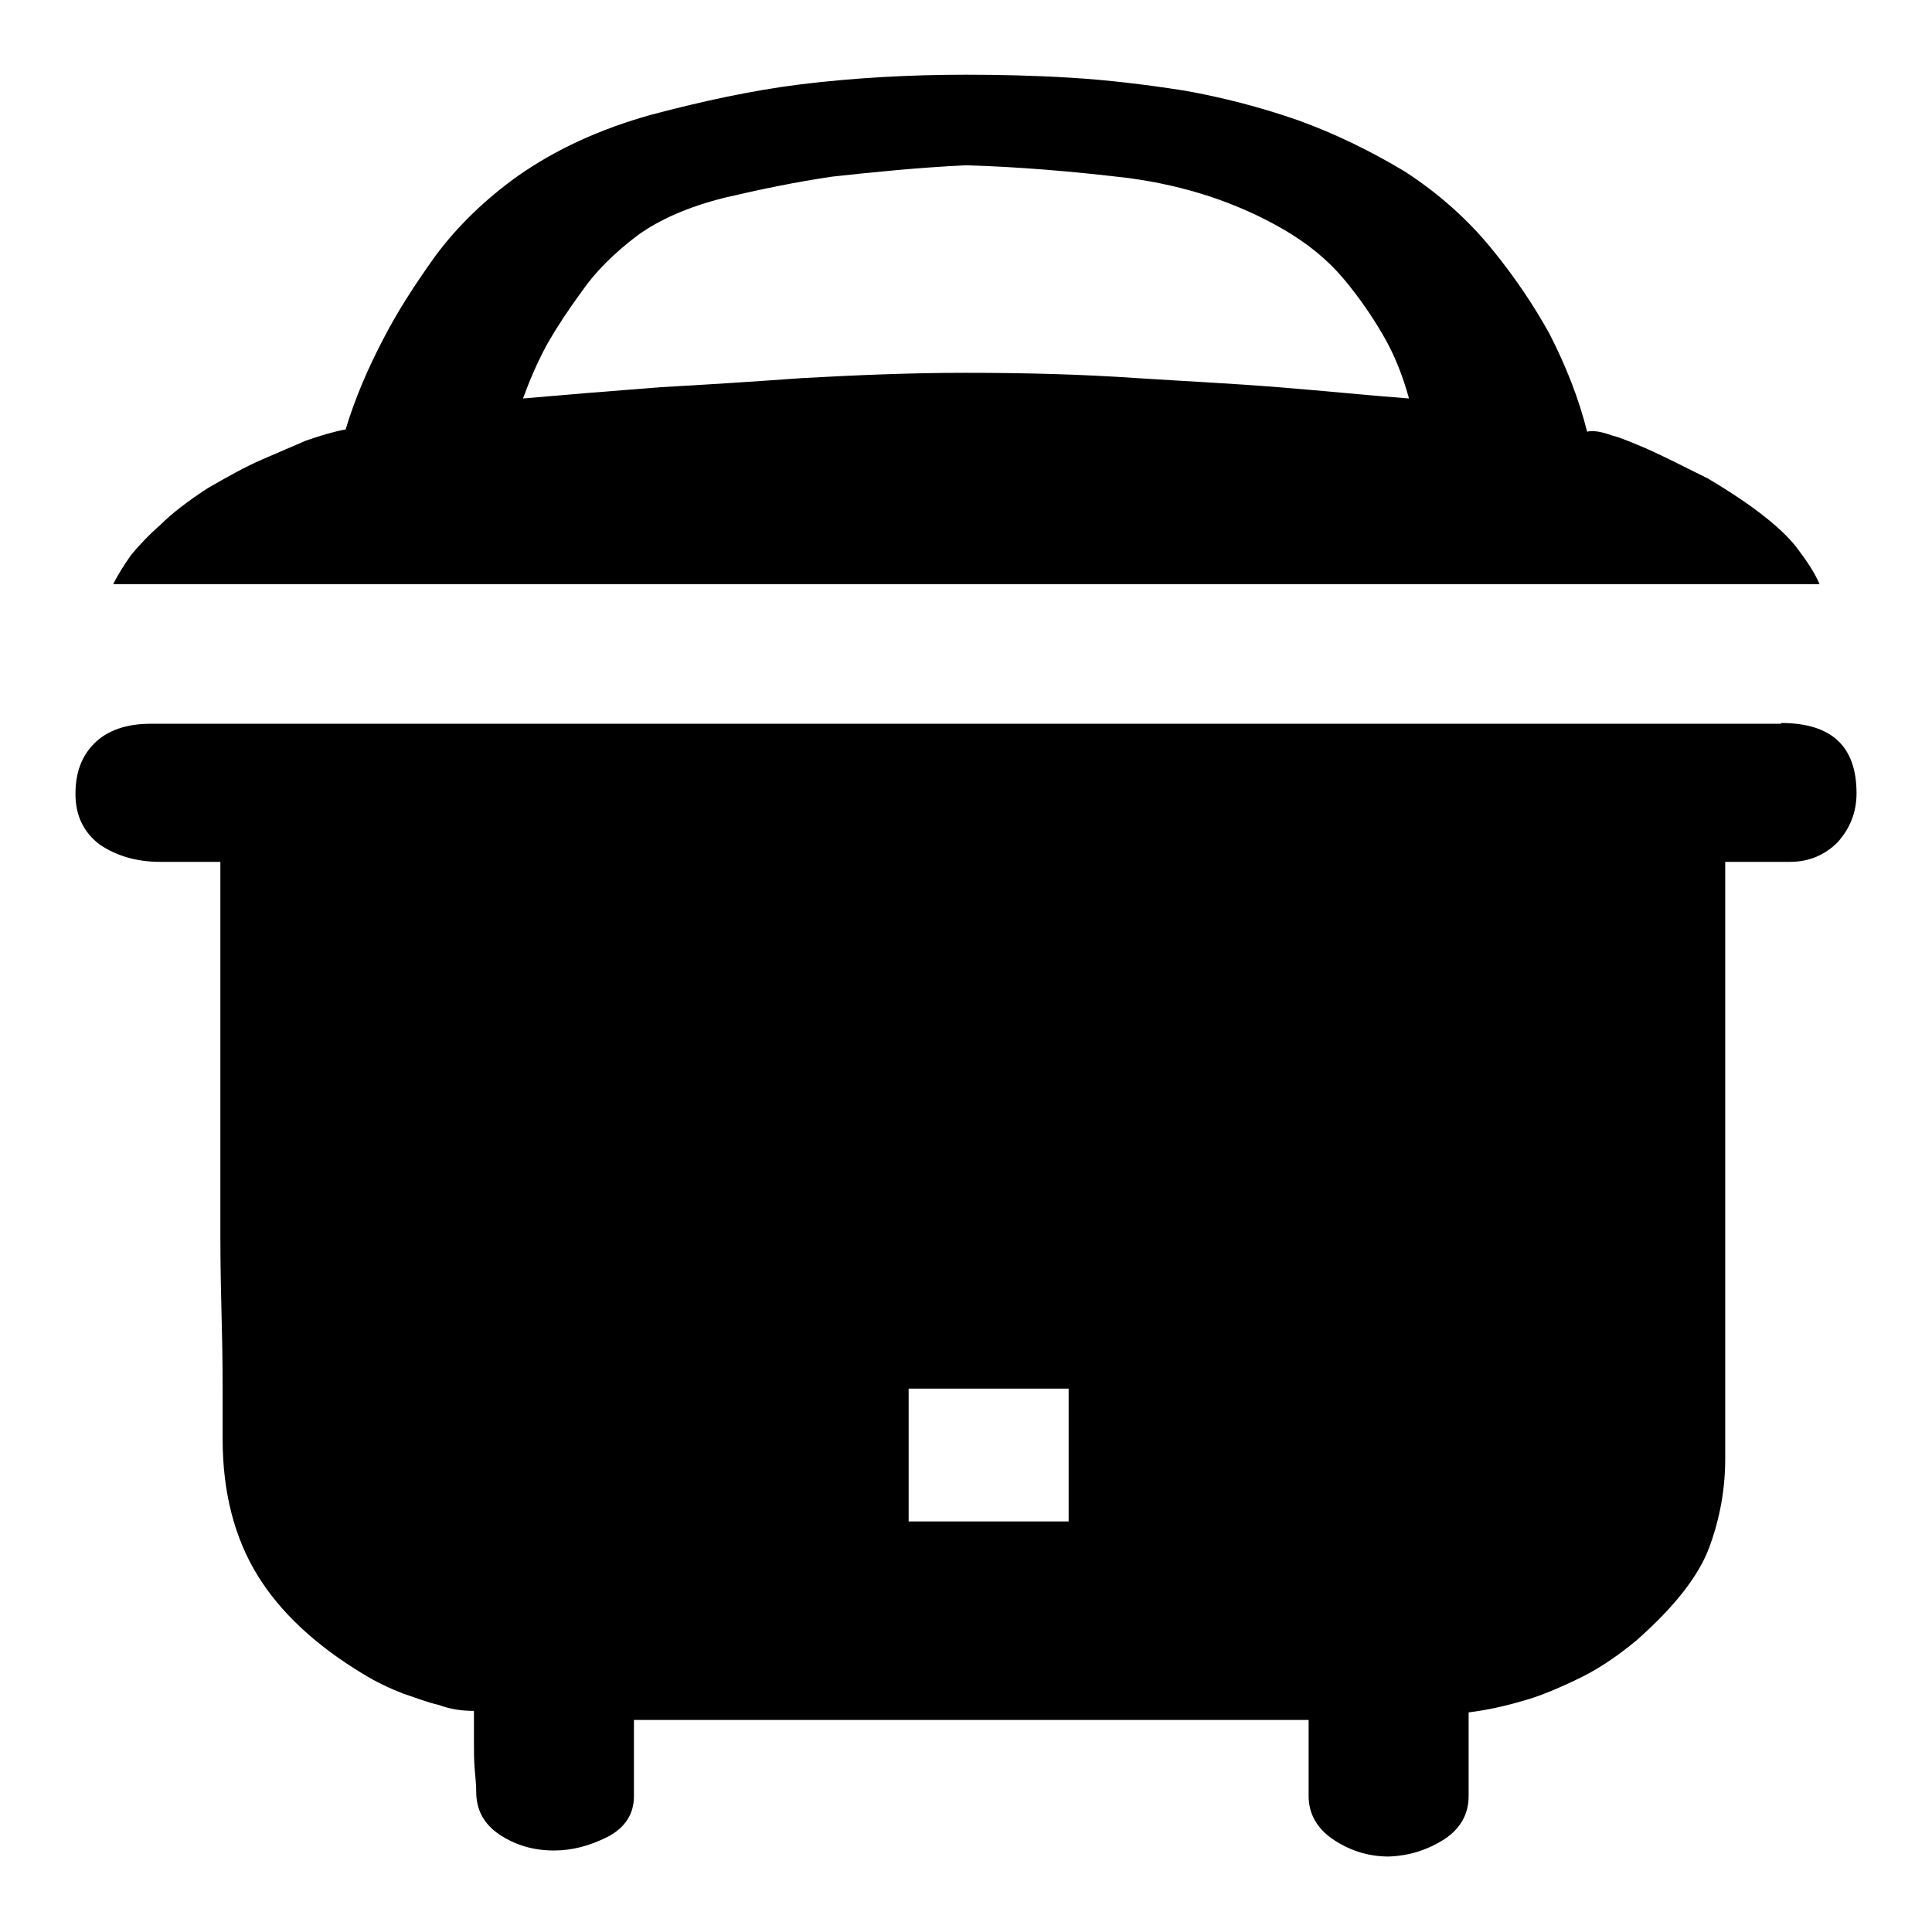 <?xml version="1.0" encoding="utf-8"?>
<!-- Svg Vector Icons : http://www.onlinewebfonts.com/icon -->
<!DOCTYPE svg PUBLIC "-//W3C//DTD SVG 1.1//EN" "http://www.w3.org/Graphics/SVG/1.1/DTD/svg11.dtd">
<svg version="1.1" xmlns="http://www.w3.org/2000/svg" xmlns:xlink="http://www.w3.org/1999/xlink" x="0px" y="0px" viewBox="0 0 256 256" enable-background="new 0 0 256 256" xml:space="preserve">
<g> <path fill="#000000" d="M186.1,22.7c4.5,2.9,8.4,6.4,11.5,10.2c3.2,3.9,5.7,7.7,7.7,11.3c2.2,4.3,3.9,8.6,5,13 c0.8-0.2,1.9,0,3.3,0.5c1.2,0.3,2.8,1,4.7,1.8c2,0.9,4.6,2.2,8,3.9c3.2,1.9,5.7,3.6,7.7,5.2c2,1.6,3.4,3,4.4,4.4 c1.2,1.6,2.1,3,2.7,4.4H15c0.6-1.2,1.4-2.5,2.4-3.9c1-1.2,2.3-2.6,3.9-4c1.5-1.5,3.6-3.1,6.2-4.8c2.6-1.5,4.9-2.8,7.2-3.8 c2.3-1,4.2-1.8,5.8-2.5c2-0.7,3.7-1.2,5.3-1.5c1.2-4,2.9-8,5-12c1.8-3.5,4.1-7.1,6.9-11c2.9-3.9,6.5-7.4,10.8-10.5 c5.1-3.6,11-6.3,17.8-8.2c6.8-1.8,13.3-3.2,19.6-4c7.3-0.9,14.7-1.3,22.1-1.3c4.3,0,9,0.1,13.9,0.4c4.9,0.3,9.9,0.9,15,1.7 c5.1,0.9,10.1,2.2,15,3.9C176.9,17.7,181.6,20,186.1,22.7 M128,21.9c-6.3,0.3-12.2,0.9-17.7,1.5c-4.8,0.7-9.6,1.7-14.3,2.8 c-4.8,1.2-8.6,2.9-11.4,4.9c-3.2,2.4-5.7,4.9-7.5,7.5c-1.9,2.6-3.4,4.9-4.6,7c-1.4,2.6-2.4,5-3.2,7.2c5.7-0.5,11.8-1,18.3-1.5 c5.5-0.3,11.7-0.7,18.7-1.2c7.2-0.4,14.4-0.7,21.7-0.7c7.9,0,15.4,0.2,22.6,0.7c6.2,0.4,12.5,0.7,18.7,1.2 c6.3,0.5,12.1,1.1,17.4,1.5c-0.8-2.9-1.9-5.8-3.5-8.5c-1.4-2.4-3.1-4.9-5.2-7.4c-2.1-2.5-4.8-4.7-8.1-6.6 c-6.1-3.5-12.9-5.7-20.3-6.7C142.1,22.7,134.9,22.1,128,21.9 M236,95.8c6.7,0,10,3.1,10,9.3c0,2.6-0.9,4.7-2.5,6.5 c-1.7,1.7-3.8,2.6-6.3,2.6h-8.6v79.1c0,4-0.7,7.9-2.1,11.7c-1.4,3.8-4.6,7.9-9.7,12.4c-2.8,2.3-5.4,4-8,5.2 c-2.5,1.2-4.9,2.2-7.1,2.8c-2.4,0.7-4.7,1.2-7.1,1.5V238c0,2.4-1.1,4.3-3.2,5.7c-2.2,1.4-4.6,2.2-7.4,2.3c-2.7,0-5.2-0.8-7.4-2.3 c-2.2-1.5-3.2-3.5-3.2-5.7v-10.1H84V238c0,2.4-1.2,4.2-3.5,5.4c-2.4,1.2-4.7,1.8-7.1,1.8c-2.7,0-5.1-0.7-7.2-2.1 c-2.1-1.4-3.1-3.3-3.1-5.7c0-0.9-0.1-1.8-0.2-3c-0.1-1.2-0.1-2.3-0.1-3.5v-4.2c-1.6,0-3.1-0.2-4.7-0.8c-1.4-0.3-2.9-0.9-4.7-1.5 c-1.8-0.7-3.5-1.5-5.3-2.6c-6.3-3.8-11-8.2-14-13.1c-3-4.9-4.6-10.9-4.6-18v-4.9c0-2.7,0-6-0.1-9.7c-0.1-4.1-0.2-8.2-0.2-12.3 v-49.6h-8c-3.1,0-5.8-0.8-8-2.3c-2.1-1.6-3.2-3.8-3.2-6.7c0-2.8,0.8-5,2.5-6.7c1.7-1.7,4.2-2.6,7.5-2.6H236 M141.6,184h-21.2v17.6 h21.2V184"/></g>
</svg>